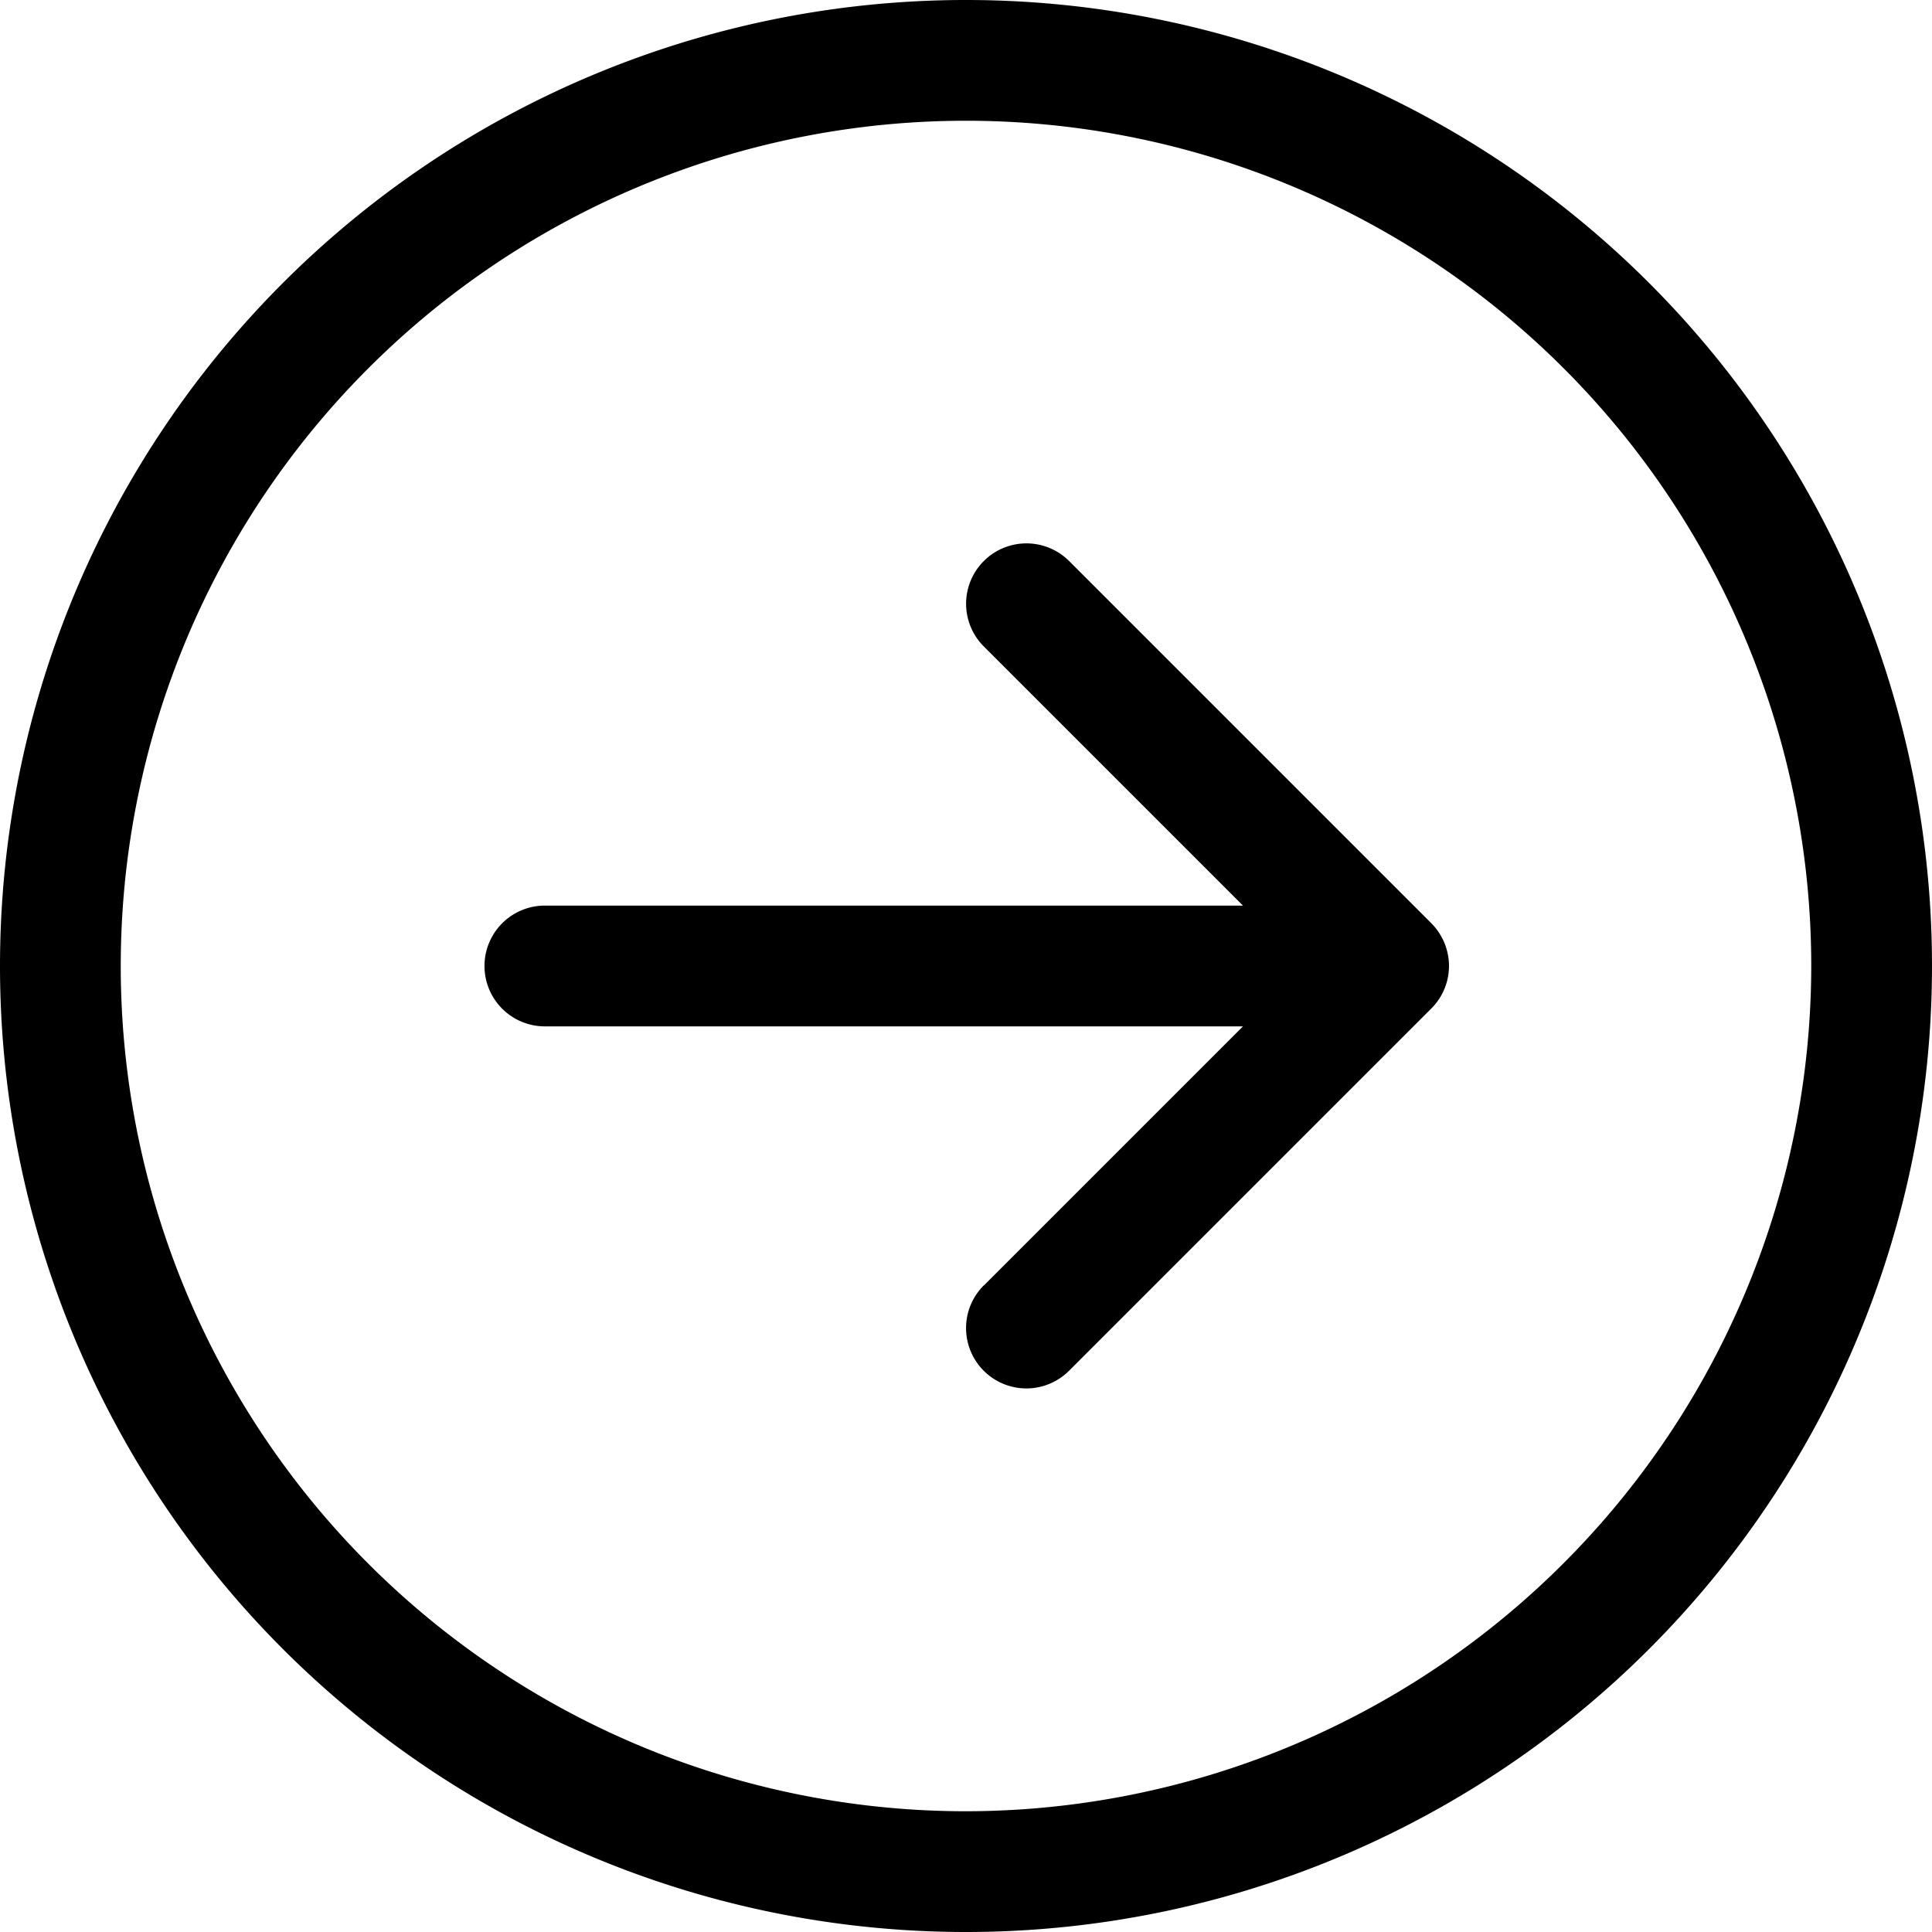 <svg xmlns="http://www.w3.org/2000/svg" width="50" height="50" viewBox="0 0 50 50"><g transform="translate(-1050 -1721)"><path d="M33.271,24.541l-6.709-6.709V35.938a1.563,1.563,0,0,1-3.125,0V17.832l-6.709,6.709a1.562,1.562,0,0,1-2.209-2.209l9.375-9.375A1.575,1.575,0,0,1,25,12.5a1.555,1.555,0,0,1,1.1.458l9.375,9.375a1.561,1.561,0,1,1-2.208,2.208ZM25,50A25,25,0,1,1,50,25,25,25,0,0,1,25,50ZM25,3.125A21.875,21.875,0,1,0,46.875,25,21.9,21.9,0,0,0,25,3.125Z" transform="translate(1100 1721) rotate(90)"/></g></svg>
